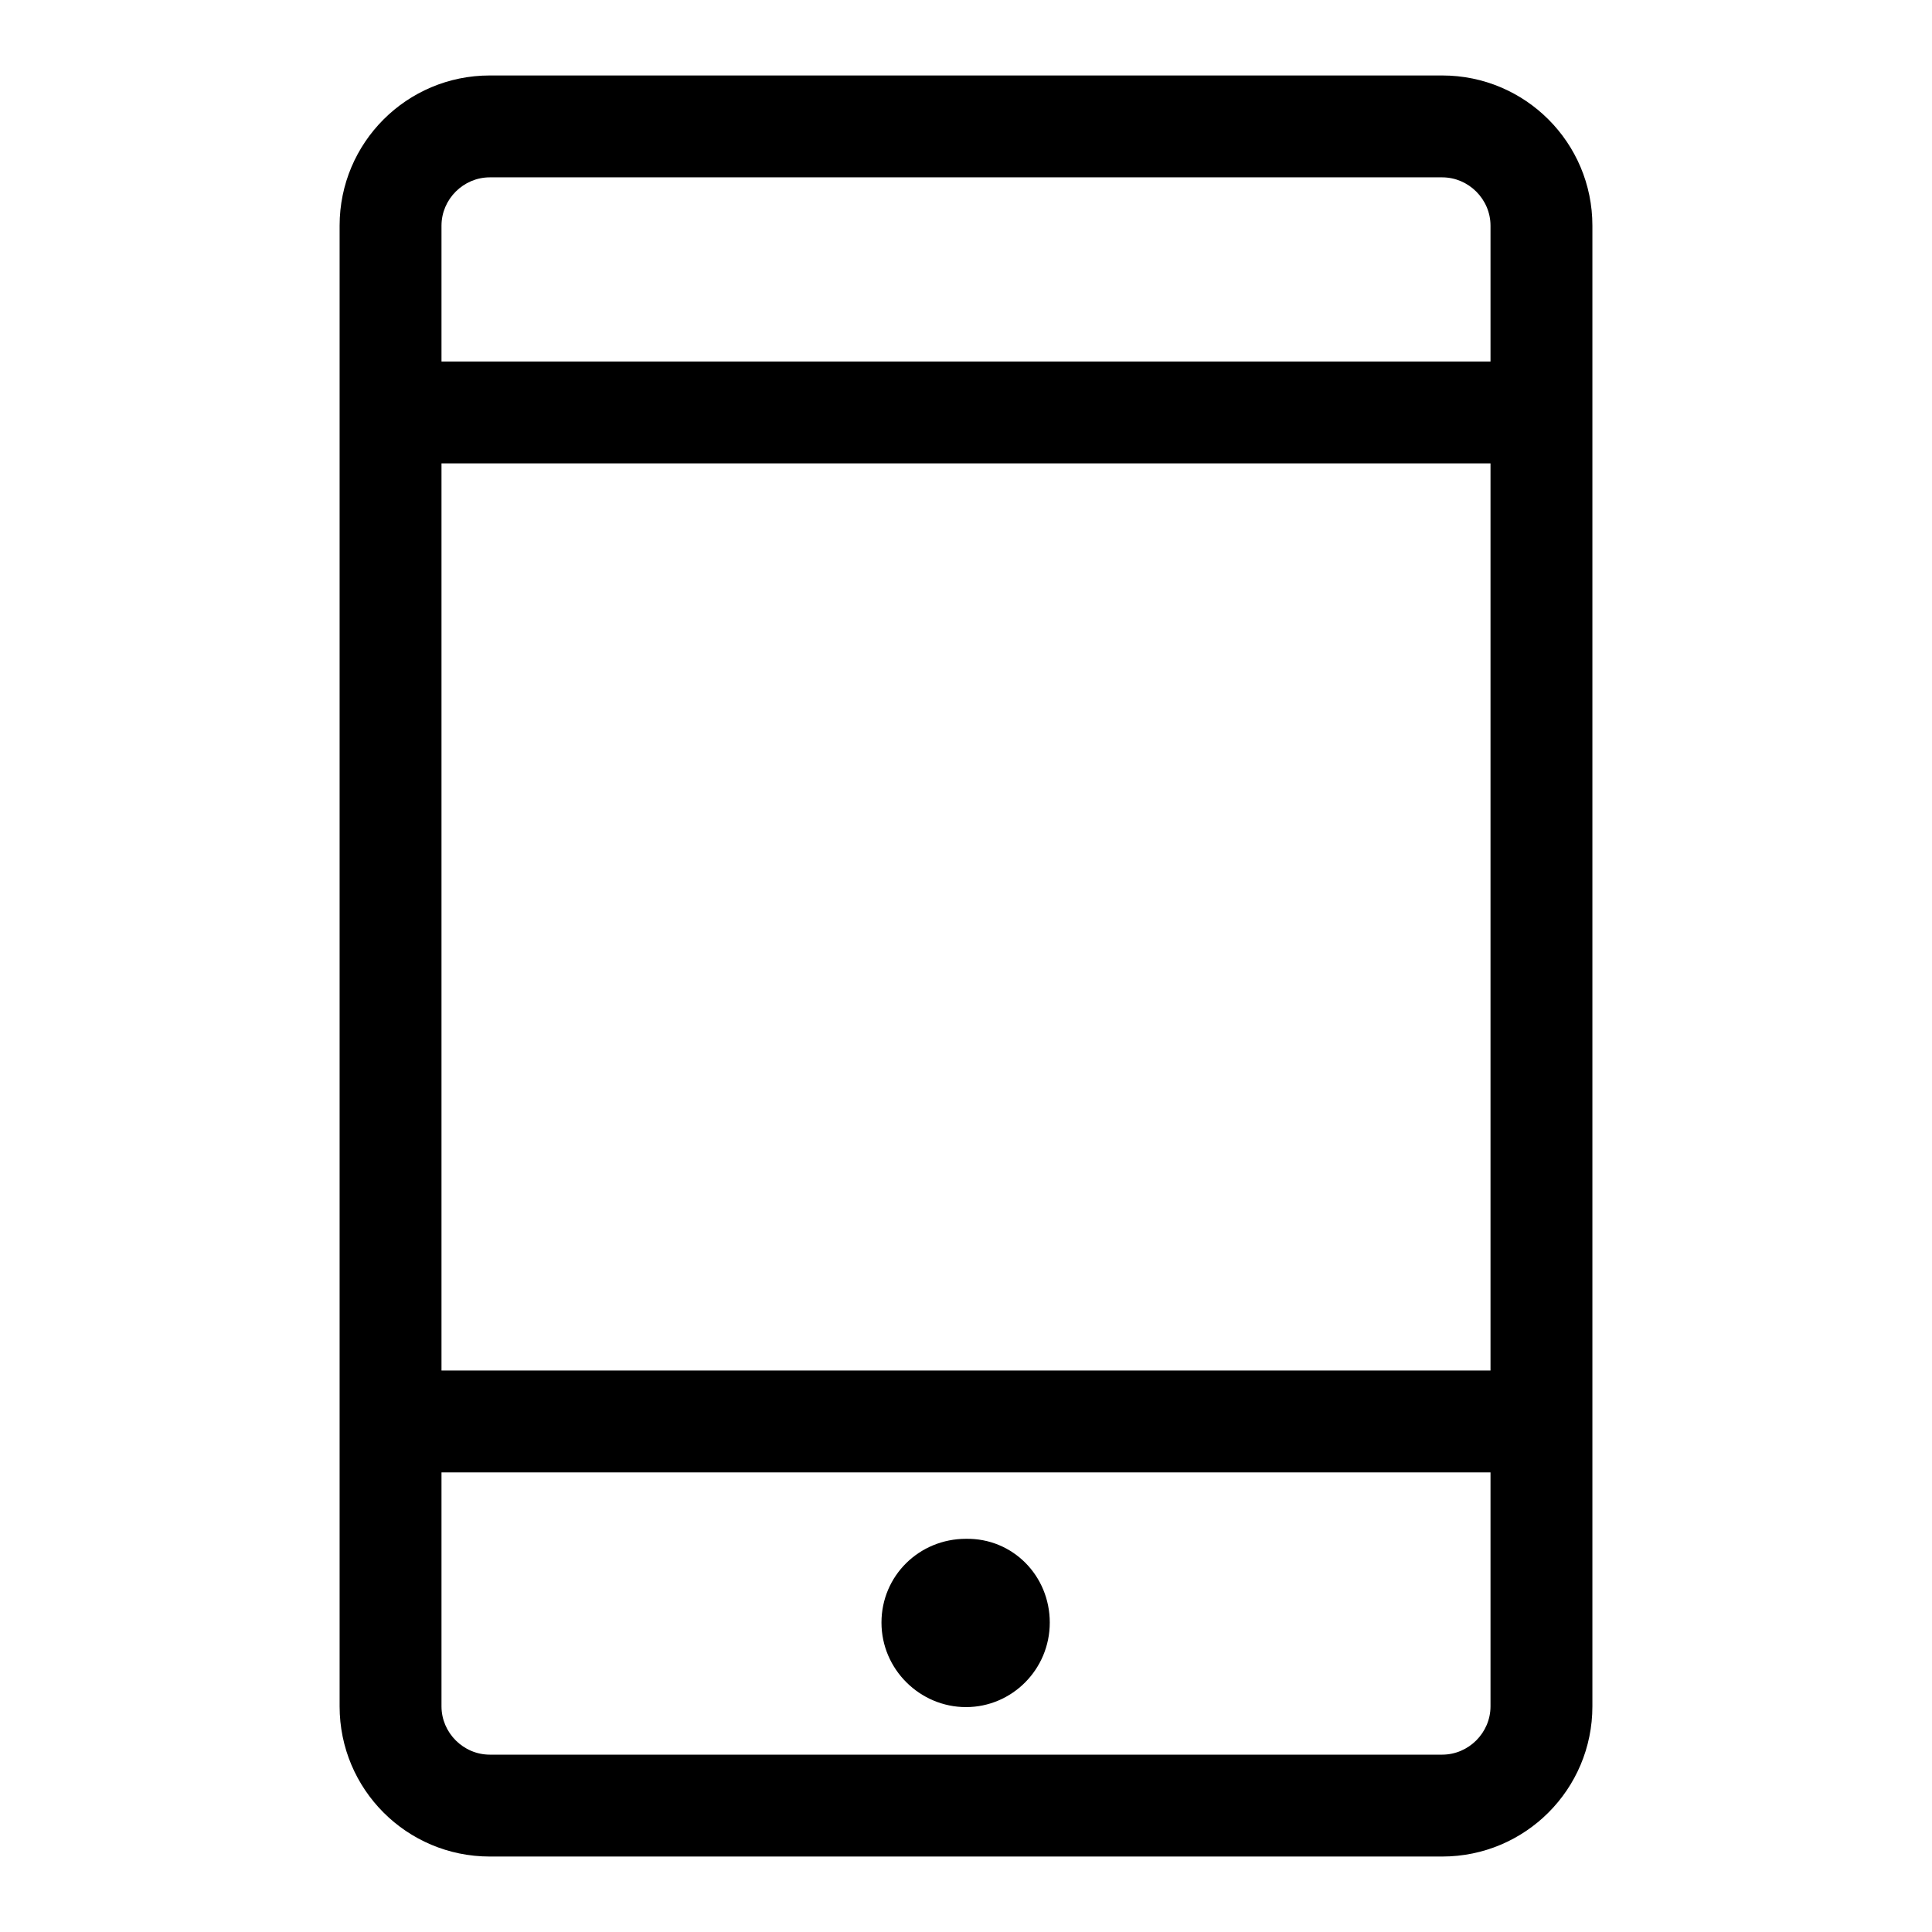 <?xml version="1.0" encoding="utf-8"?>
<!-- Svg Vector Icons : http://www.onlinewebfonts.com/icon -->
<!DOCTYPE svg PUBLIC "-//W3C//DTD SVG 1.1//EN" "http://www.w3.org/Graphics/SVG/1.1/DTD/svg11.dtd">
<svg version="1.1" xmlns="http://www.w3.org/2000/svg" xmlns:xlink="http://www.w3.org/1999/xlink" x="0px" y="0px" viewBox="0 0 256 256" enable-background="new 0 0 256 256" xml:space="preserve">
<g><g><path fill="#000000" d="M191.1,246H64.9c-11,0-19.9-8.9-19.9-19.9V29.9c0-11,8.9-19.9,19.9-19.9h126.2c11,0,19.9,8.9,19.9,19.9v196.2C211,237.1,202.1,246,191.1,246z M64.9,23.5c-3.5,0-6.4,2.9-6.4,6.4v196.2c0,3.5,2.9,6.4,6.4,6.4h126.2c3.5,0,6.4-2.9,6.4-6.4V29.9c0-3.5-2.9-6.4-6.4-6.4L64.9,23.5L64.9,23.5z"/><path fill="#000000" d="M51.7,47.9h152.5v13.5H51.7V47.9z"/><path fill="#000000" d="M51.7,181.6h152.5v13.5H51.7V181.6z"/><path fill="#000000" d="M139.1,215c0,6.2-5,11.2-11.1,11.2s-11.2-5-11.2-11.2c0-6.2,5-11.1,11.2-11.1C134.2,203.8,139.1,208.8,139.1,215z"/></g></g>
</svg>
